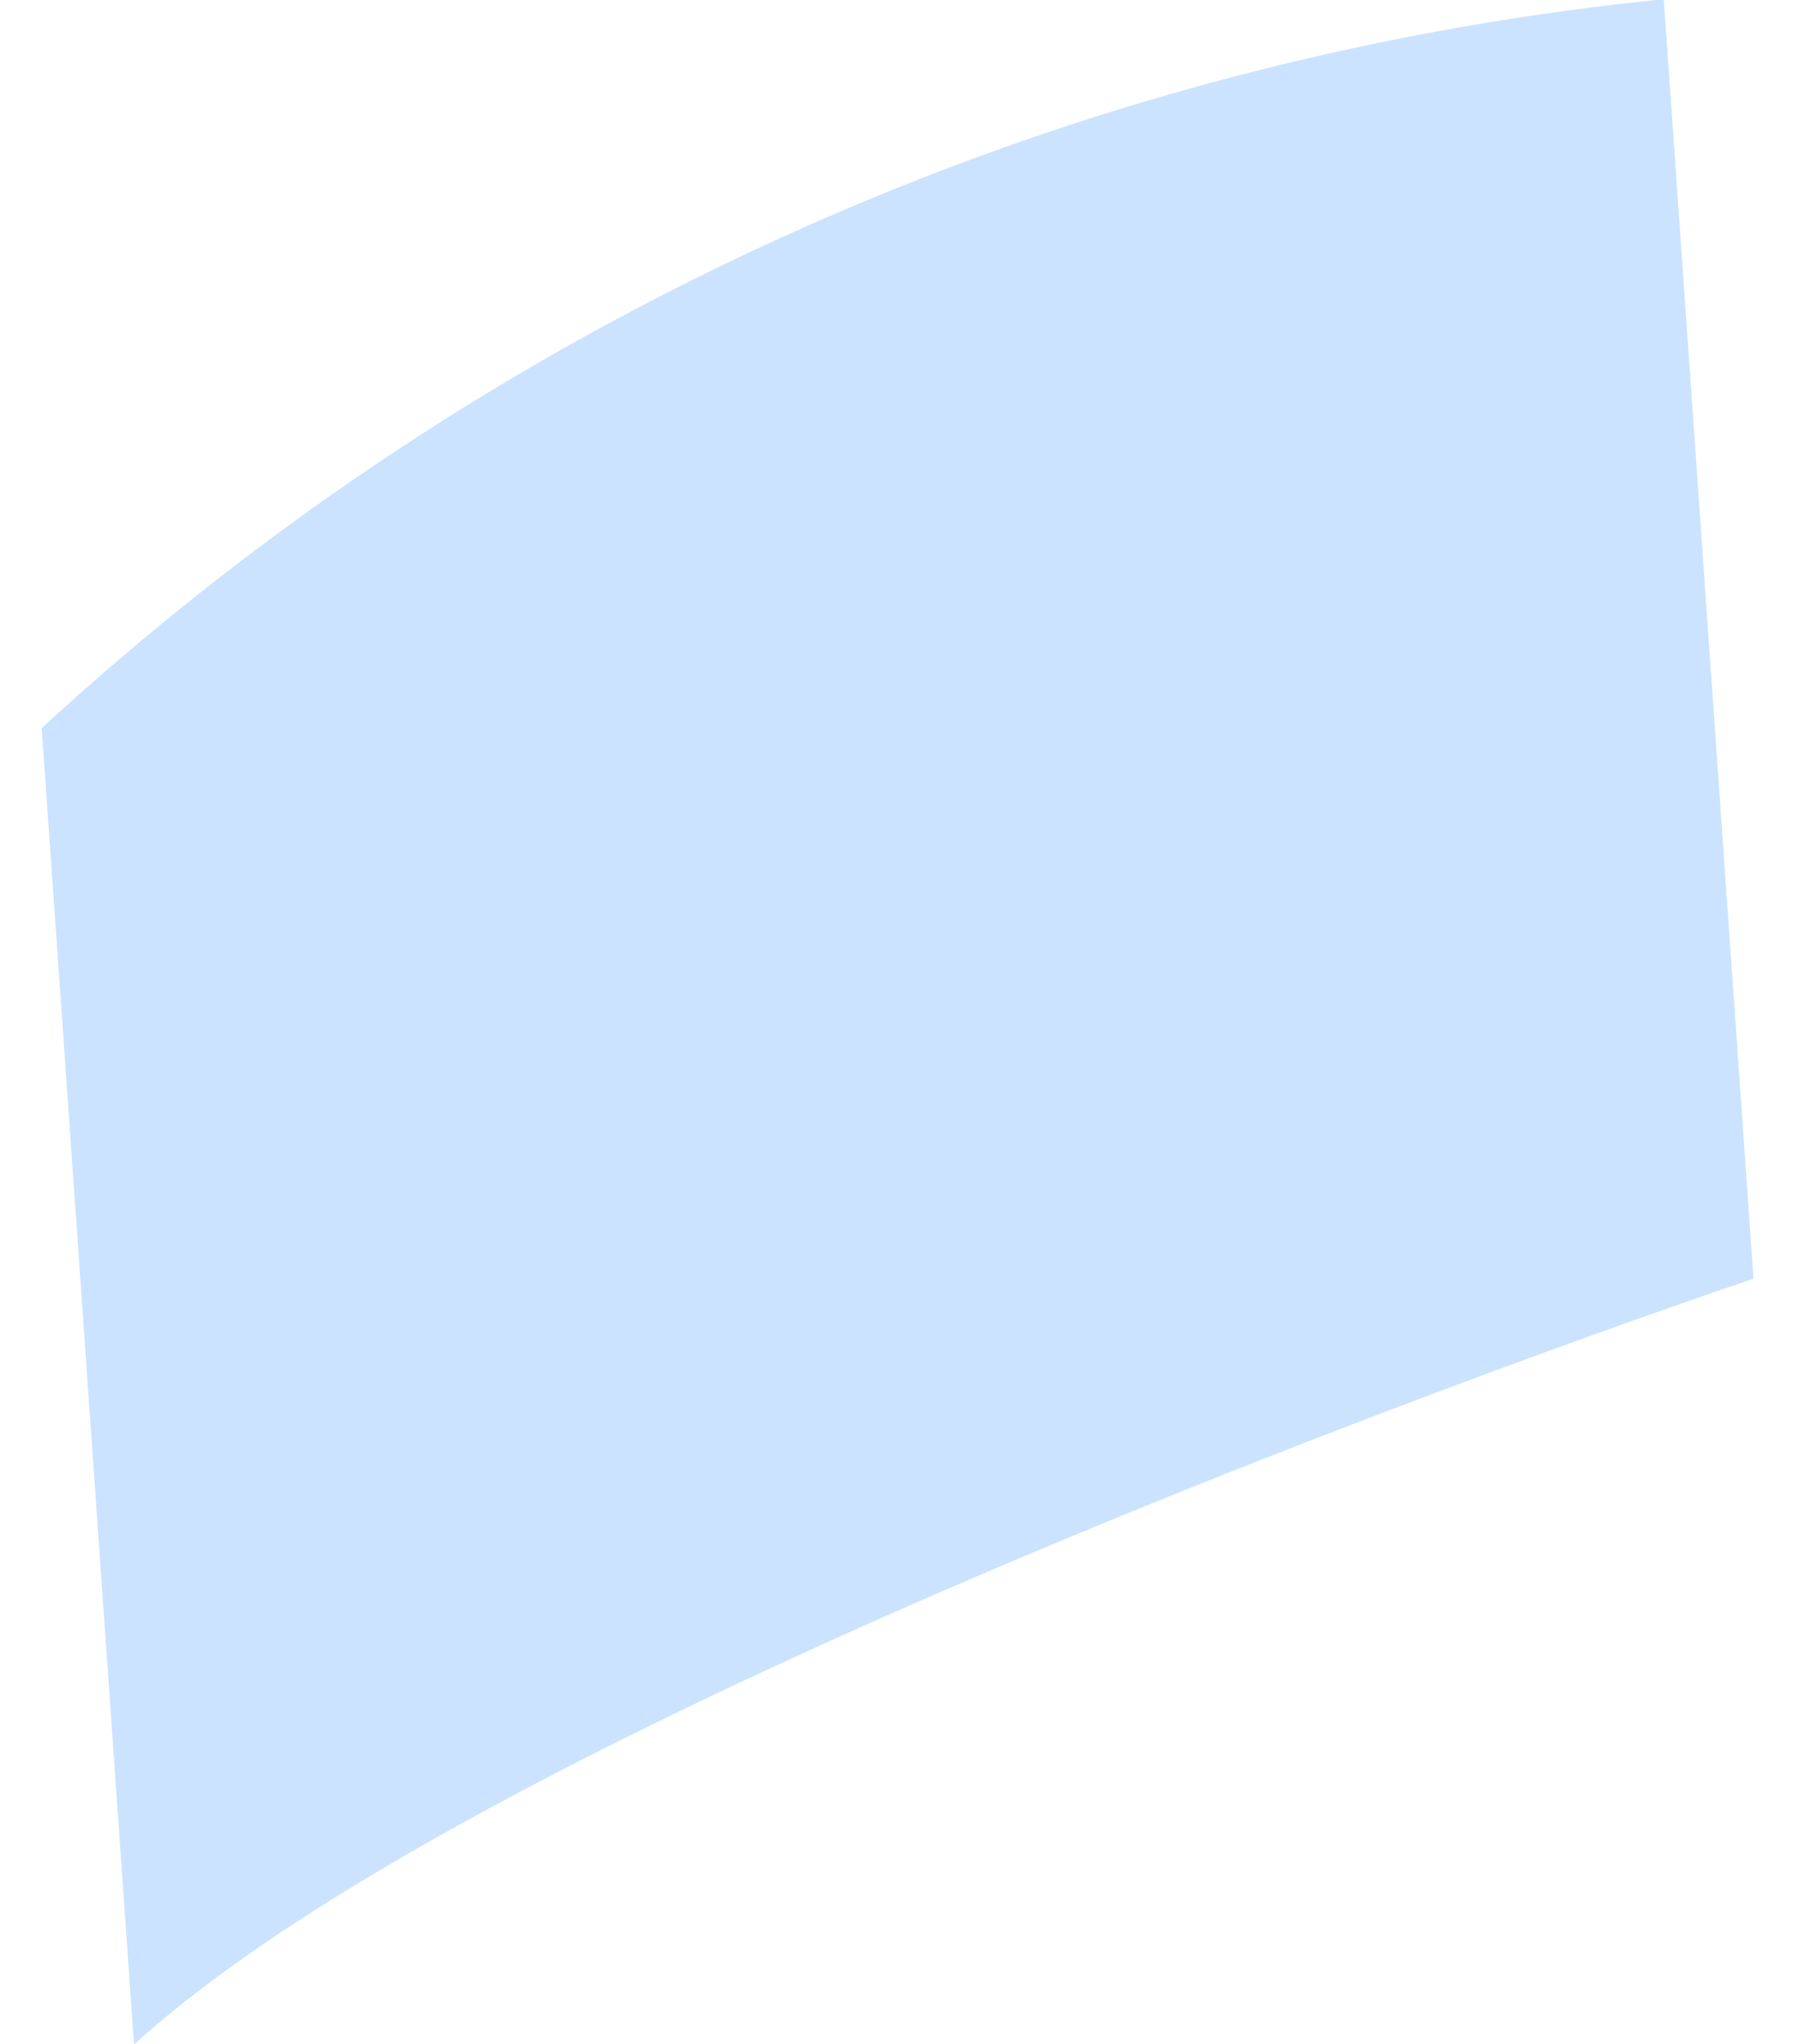 <svg xmlns="http://www.w3.org/2000/svg" width="20.07" height="22.801" viewBox="0 0 20.07 22.801">
  <path id="Path_3981" data-name="Path 3981" d="M18.612,14.713A31.35,31.35,0,0,1,0,21.555V7.254S14.027,3.627,18.612,0Z" transform="matrix(-0.998, 0.07, -0.07, -0.998, 20.07, 21.503)" fill="#CBE3FE"/>
</svg>
